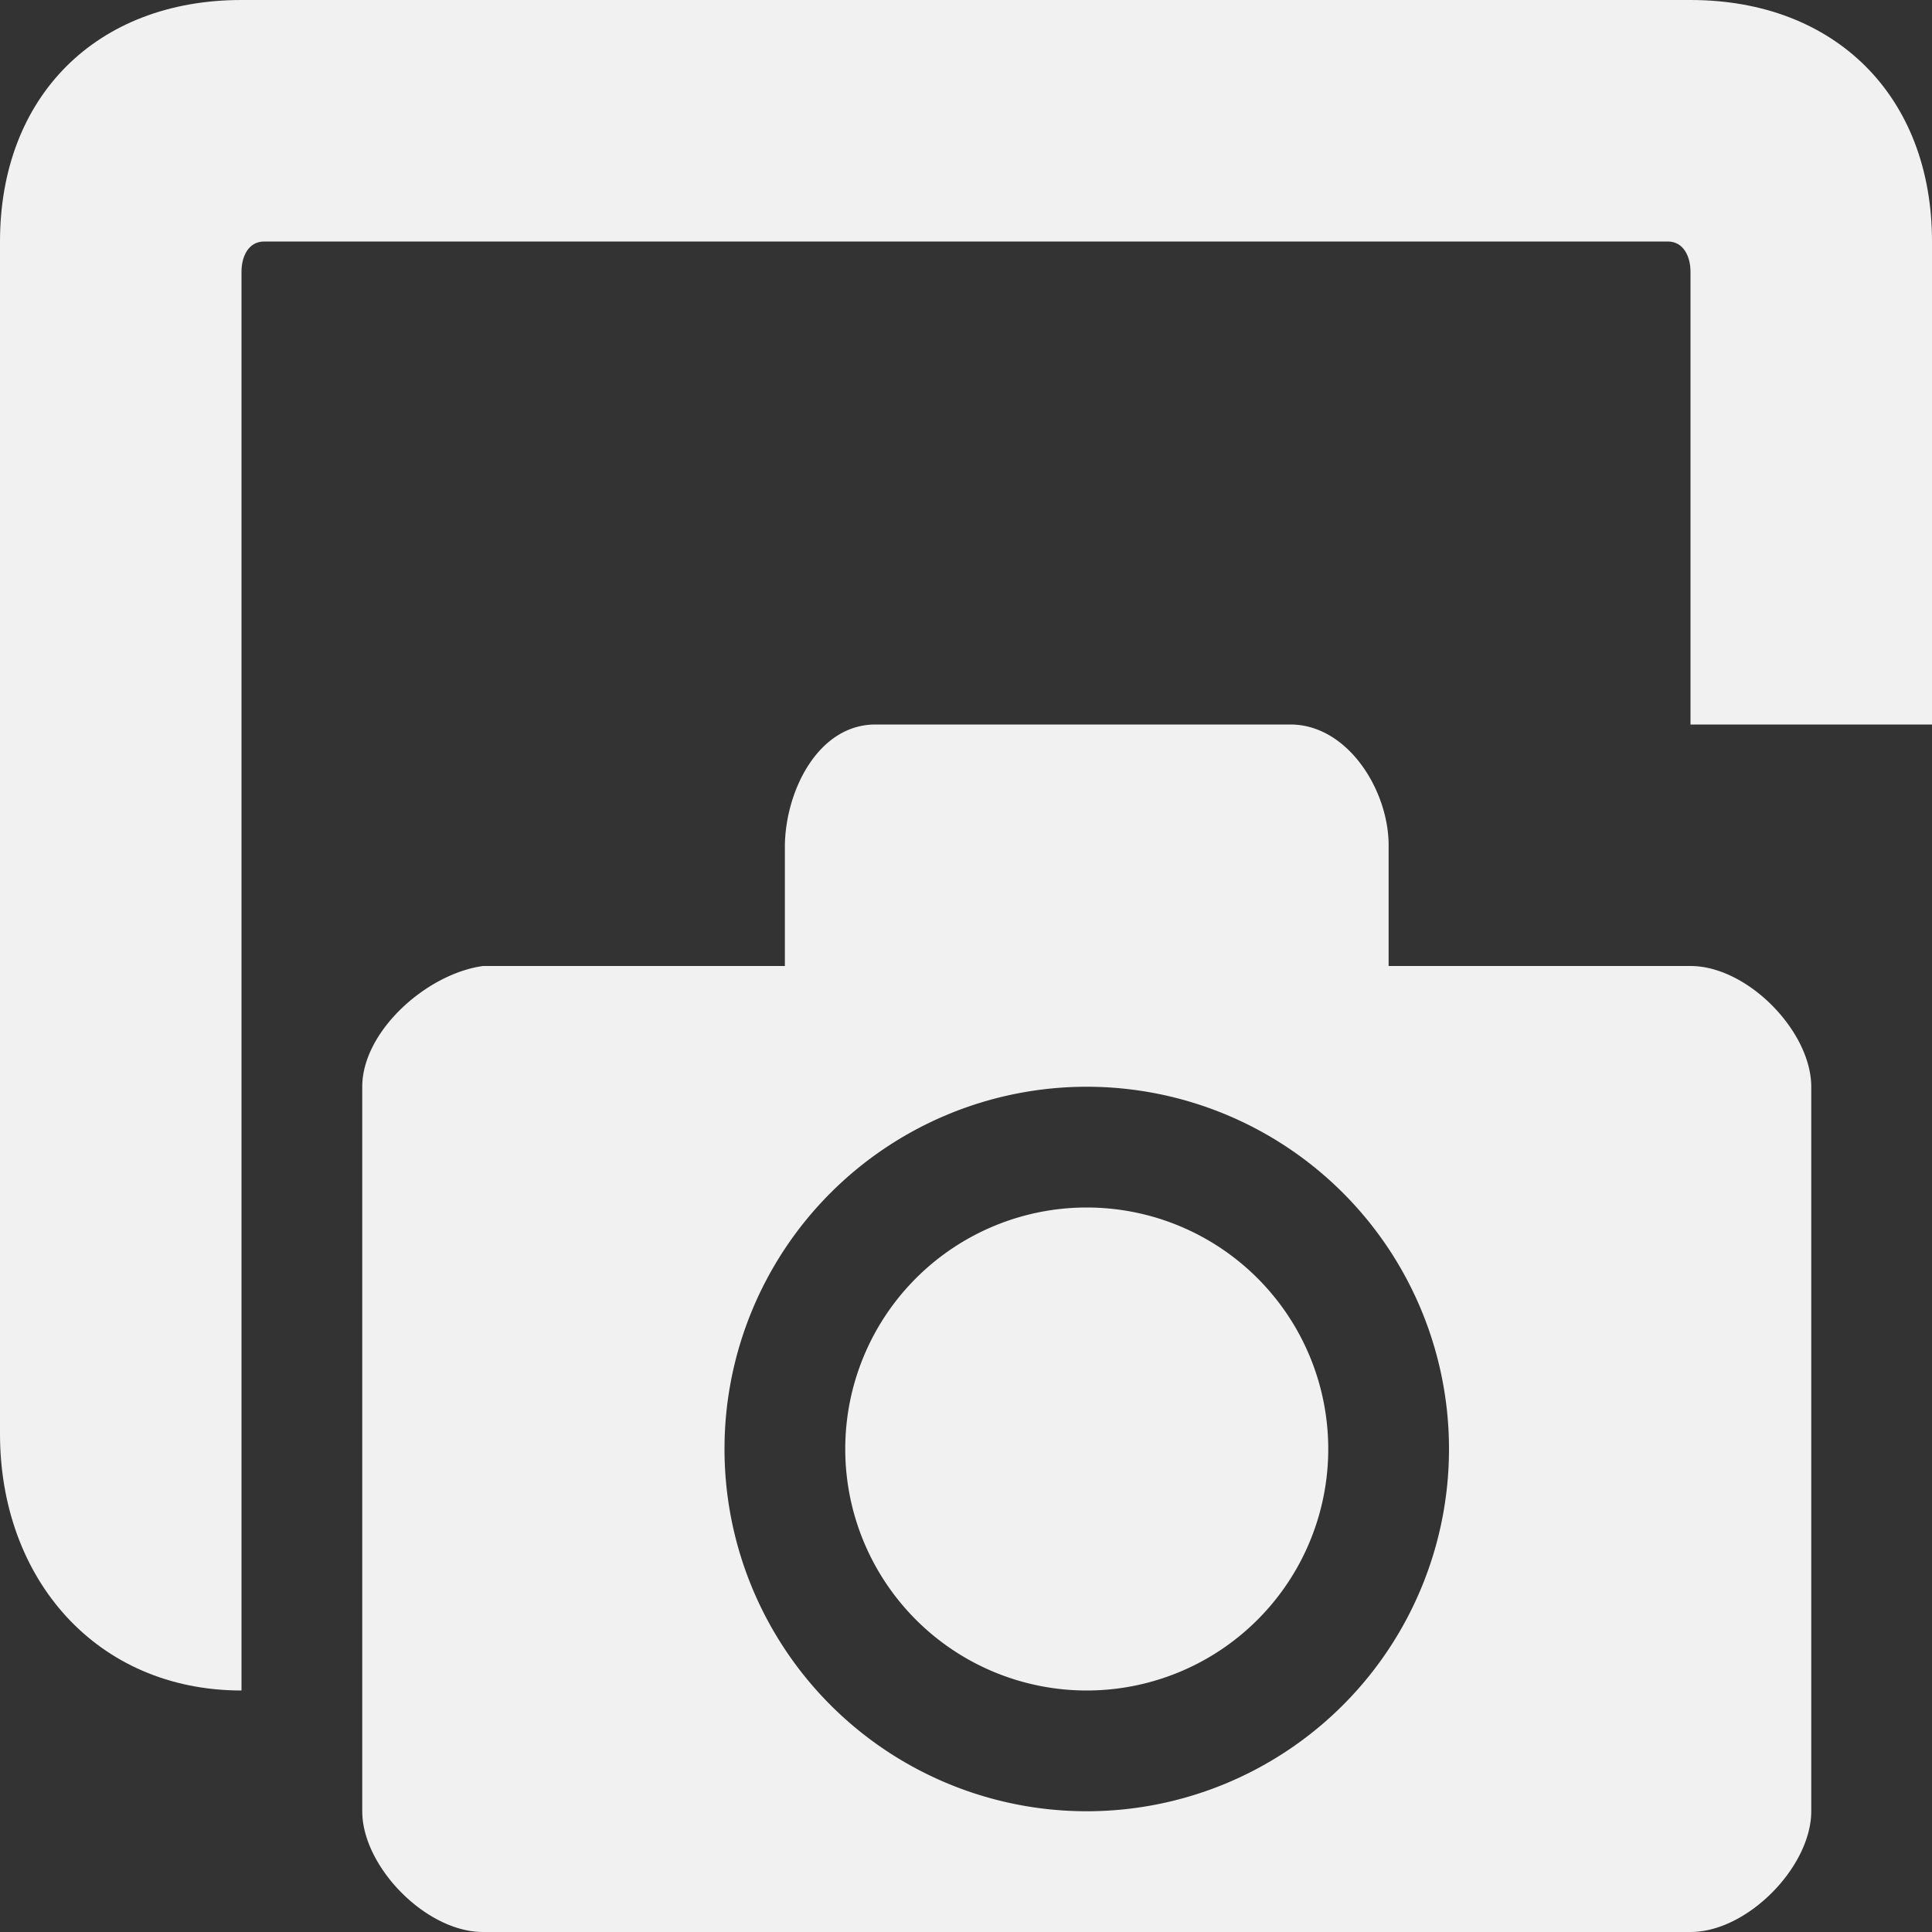 <svg xmlns="http://www.w3.org/2000/svg" width="16" height="16"><rect width="100%" height="100%" fill="#333333" stroke="none"/><g fill="#F1F1F1"><path d="M14 0c1.2 0 2 .798 2 2v4h-2V2.25c0-.124-.057-.25-.188-.25H2.188C2.056 2 2 2.126 2 2.25V14c-1.2 0-2-.923-2-2.125V2C0 .798.8 0 2 0z" style="marker:none" color="#bebebe" overflow="visible"/><path d="M7.25 6c-.471 0-.743.542-.75 1v1H4c-.469.065-1 .542-1 1v6c0 .458.527 1 1 1h10c.473 0 1-.542 1-1V9c0-.458-.527-1-1-1h-2.5V7c0-.458-.341-1-.813-1zM9 9a3 3 0 110 6 3 3 0 010-6z" style="marker:none" color="#bebebe" overflow="visible"/><path d="M11 12a2 2 0 01-2 2 2 2 0 01-2-2 2 2 0 012-2 2 2 0 012 2z"/></g></svg>